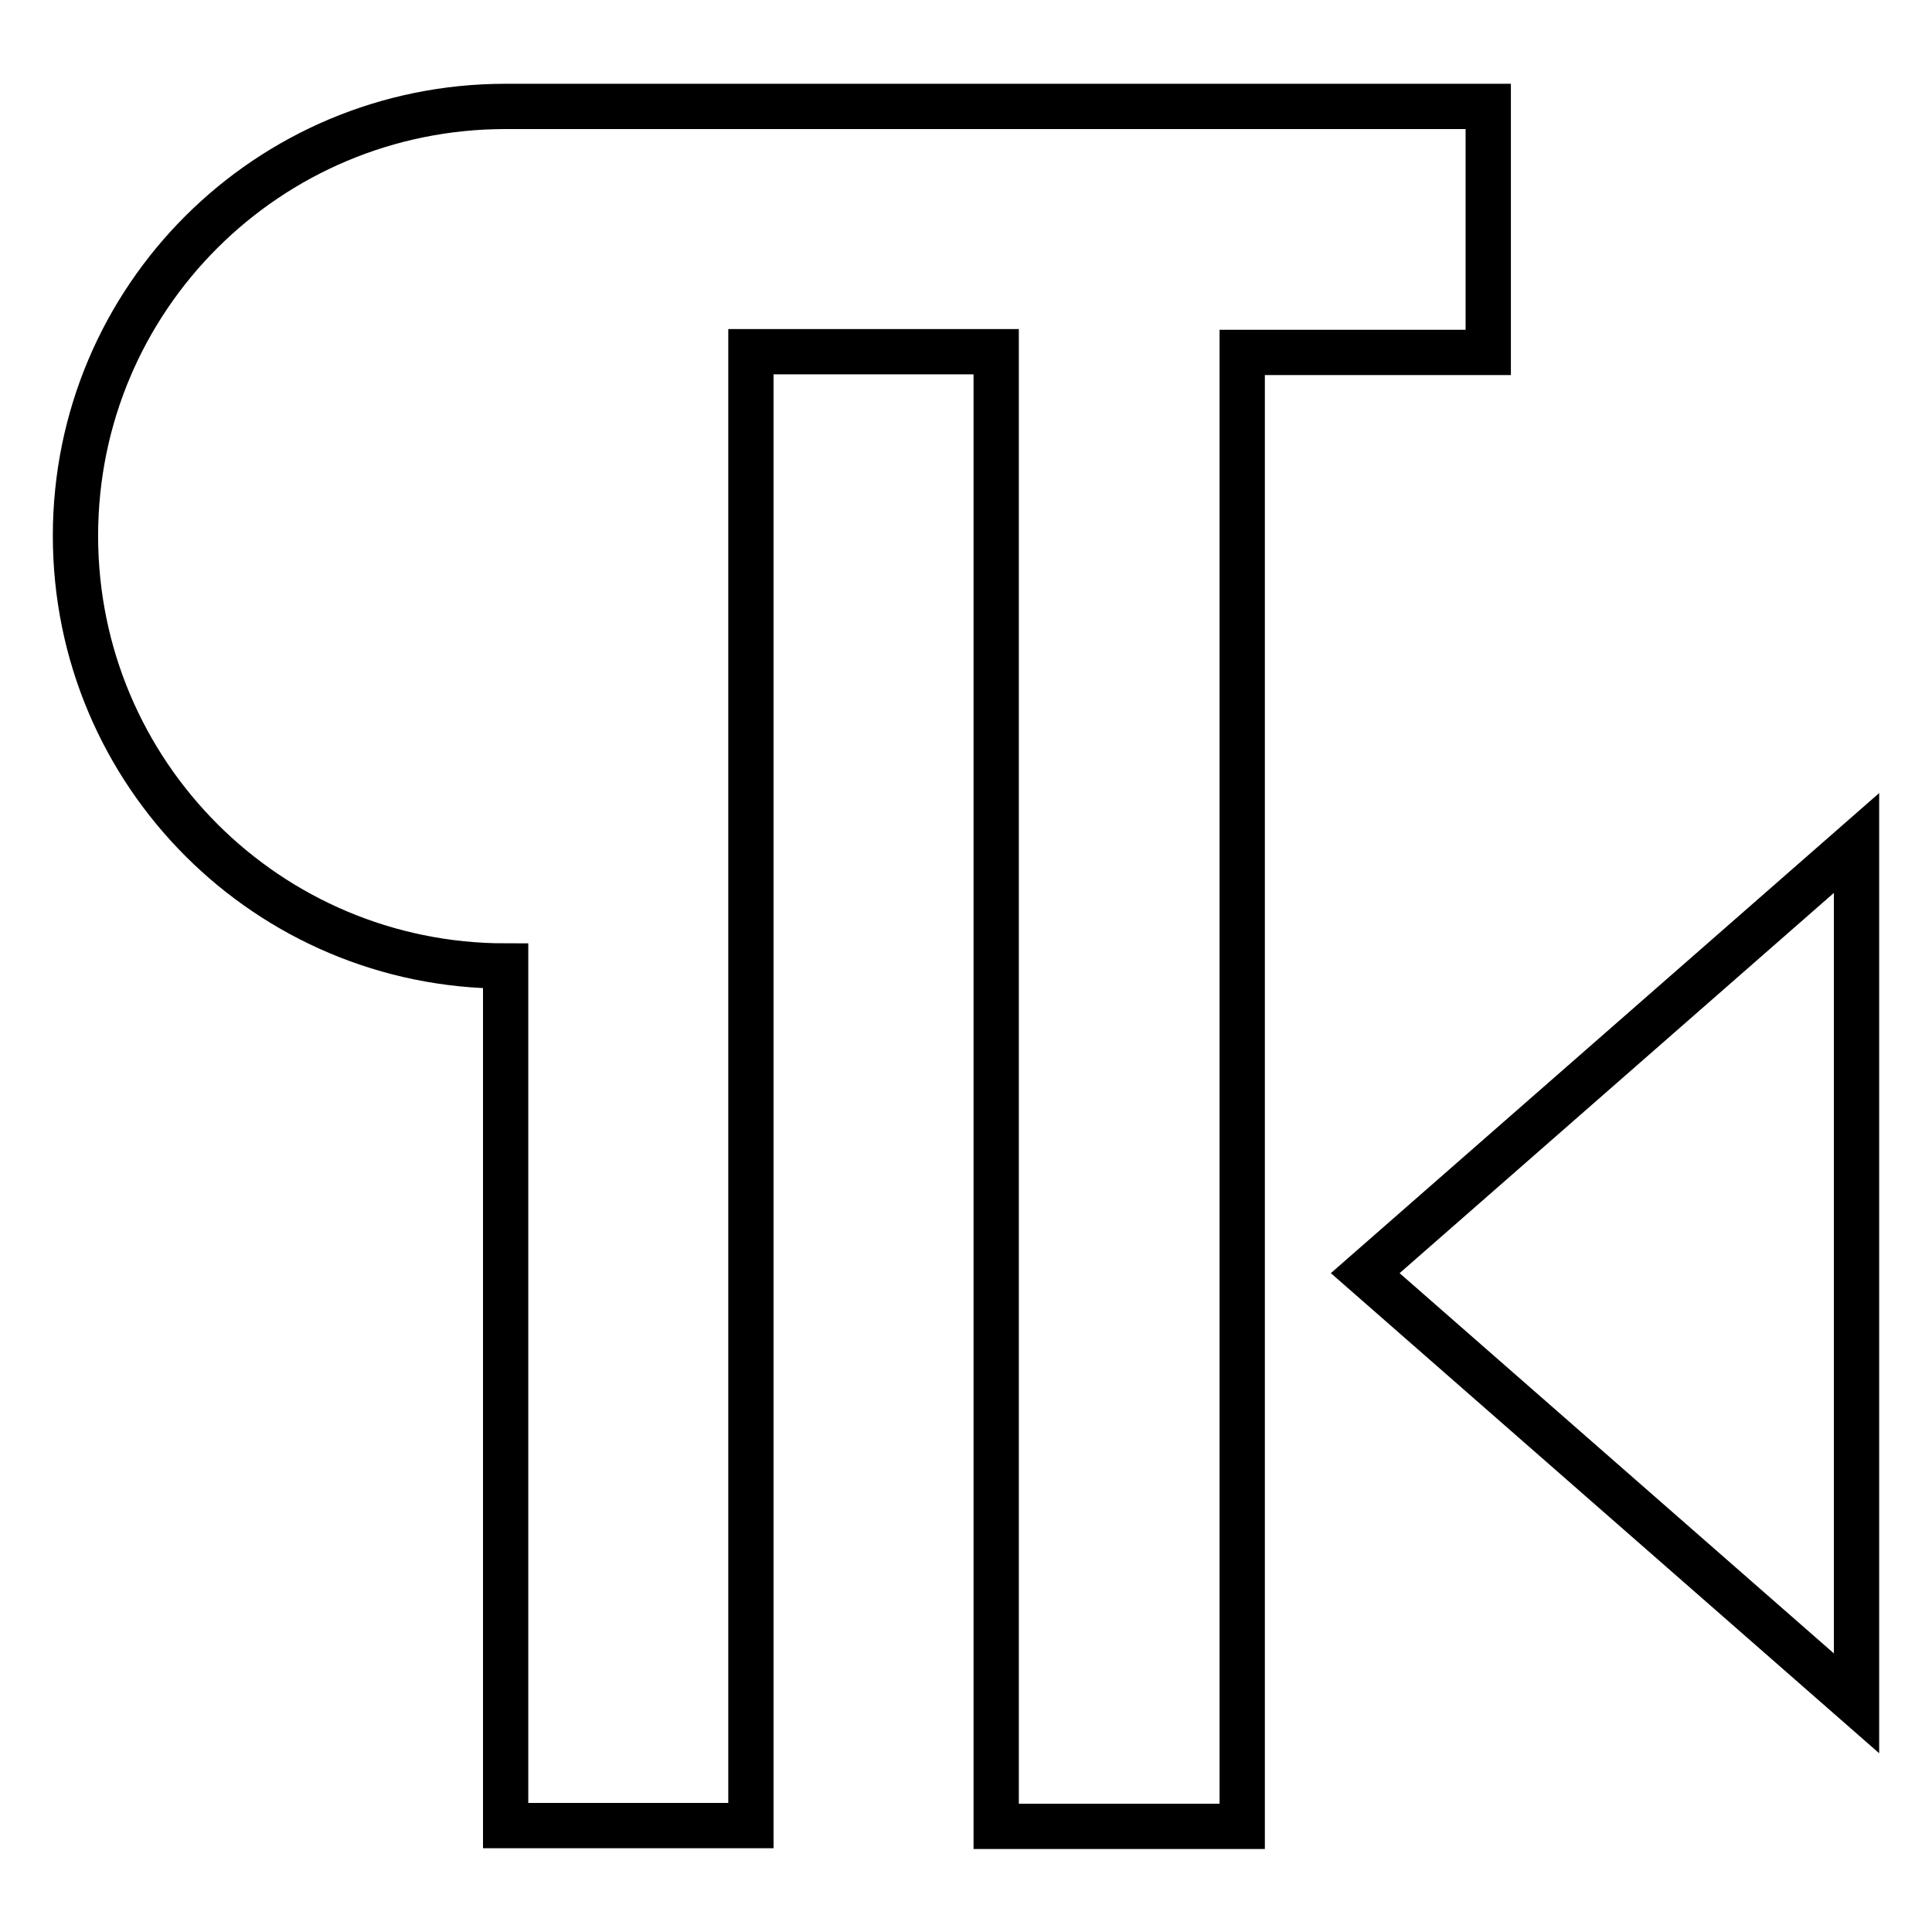 <?xml version="1.0" encoding="utf-8"?>
<!-- Svg Vector Icons : http://www.onlinewebfonts.com/icon -->
<!DOCTYPE svg PUBLIC "-//W3C//DTD SVG 1.1//EN" "http://www.w3.org/Graphics/SVG/1.1/DTD/svg11.dtd">
<svg version="1.1" xmlns="http://www.w3.org/2000/svg" xmlns:xlink="http://www.w3.org/1999/xlink" x="0px" y="0px" viewBox="0 0 256 256" enable-background="new 0 0 256 256" xml:space="preserve">
<g> <path stroke-width="6" fill-opacity="0" stroke="#000000"  d="M67,14.1h130.2v32.6h-32.6v195.3h-32.6V46.6H99.5v195.3H67V128c-31.5,0-57-25.5-57-57S35.5,14.1,67,14.1z  M246,225.7l-65.1-57l65.1-57V225.7z"/></g>
</svg>